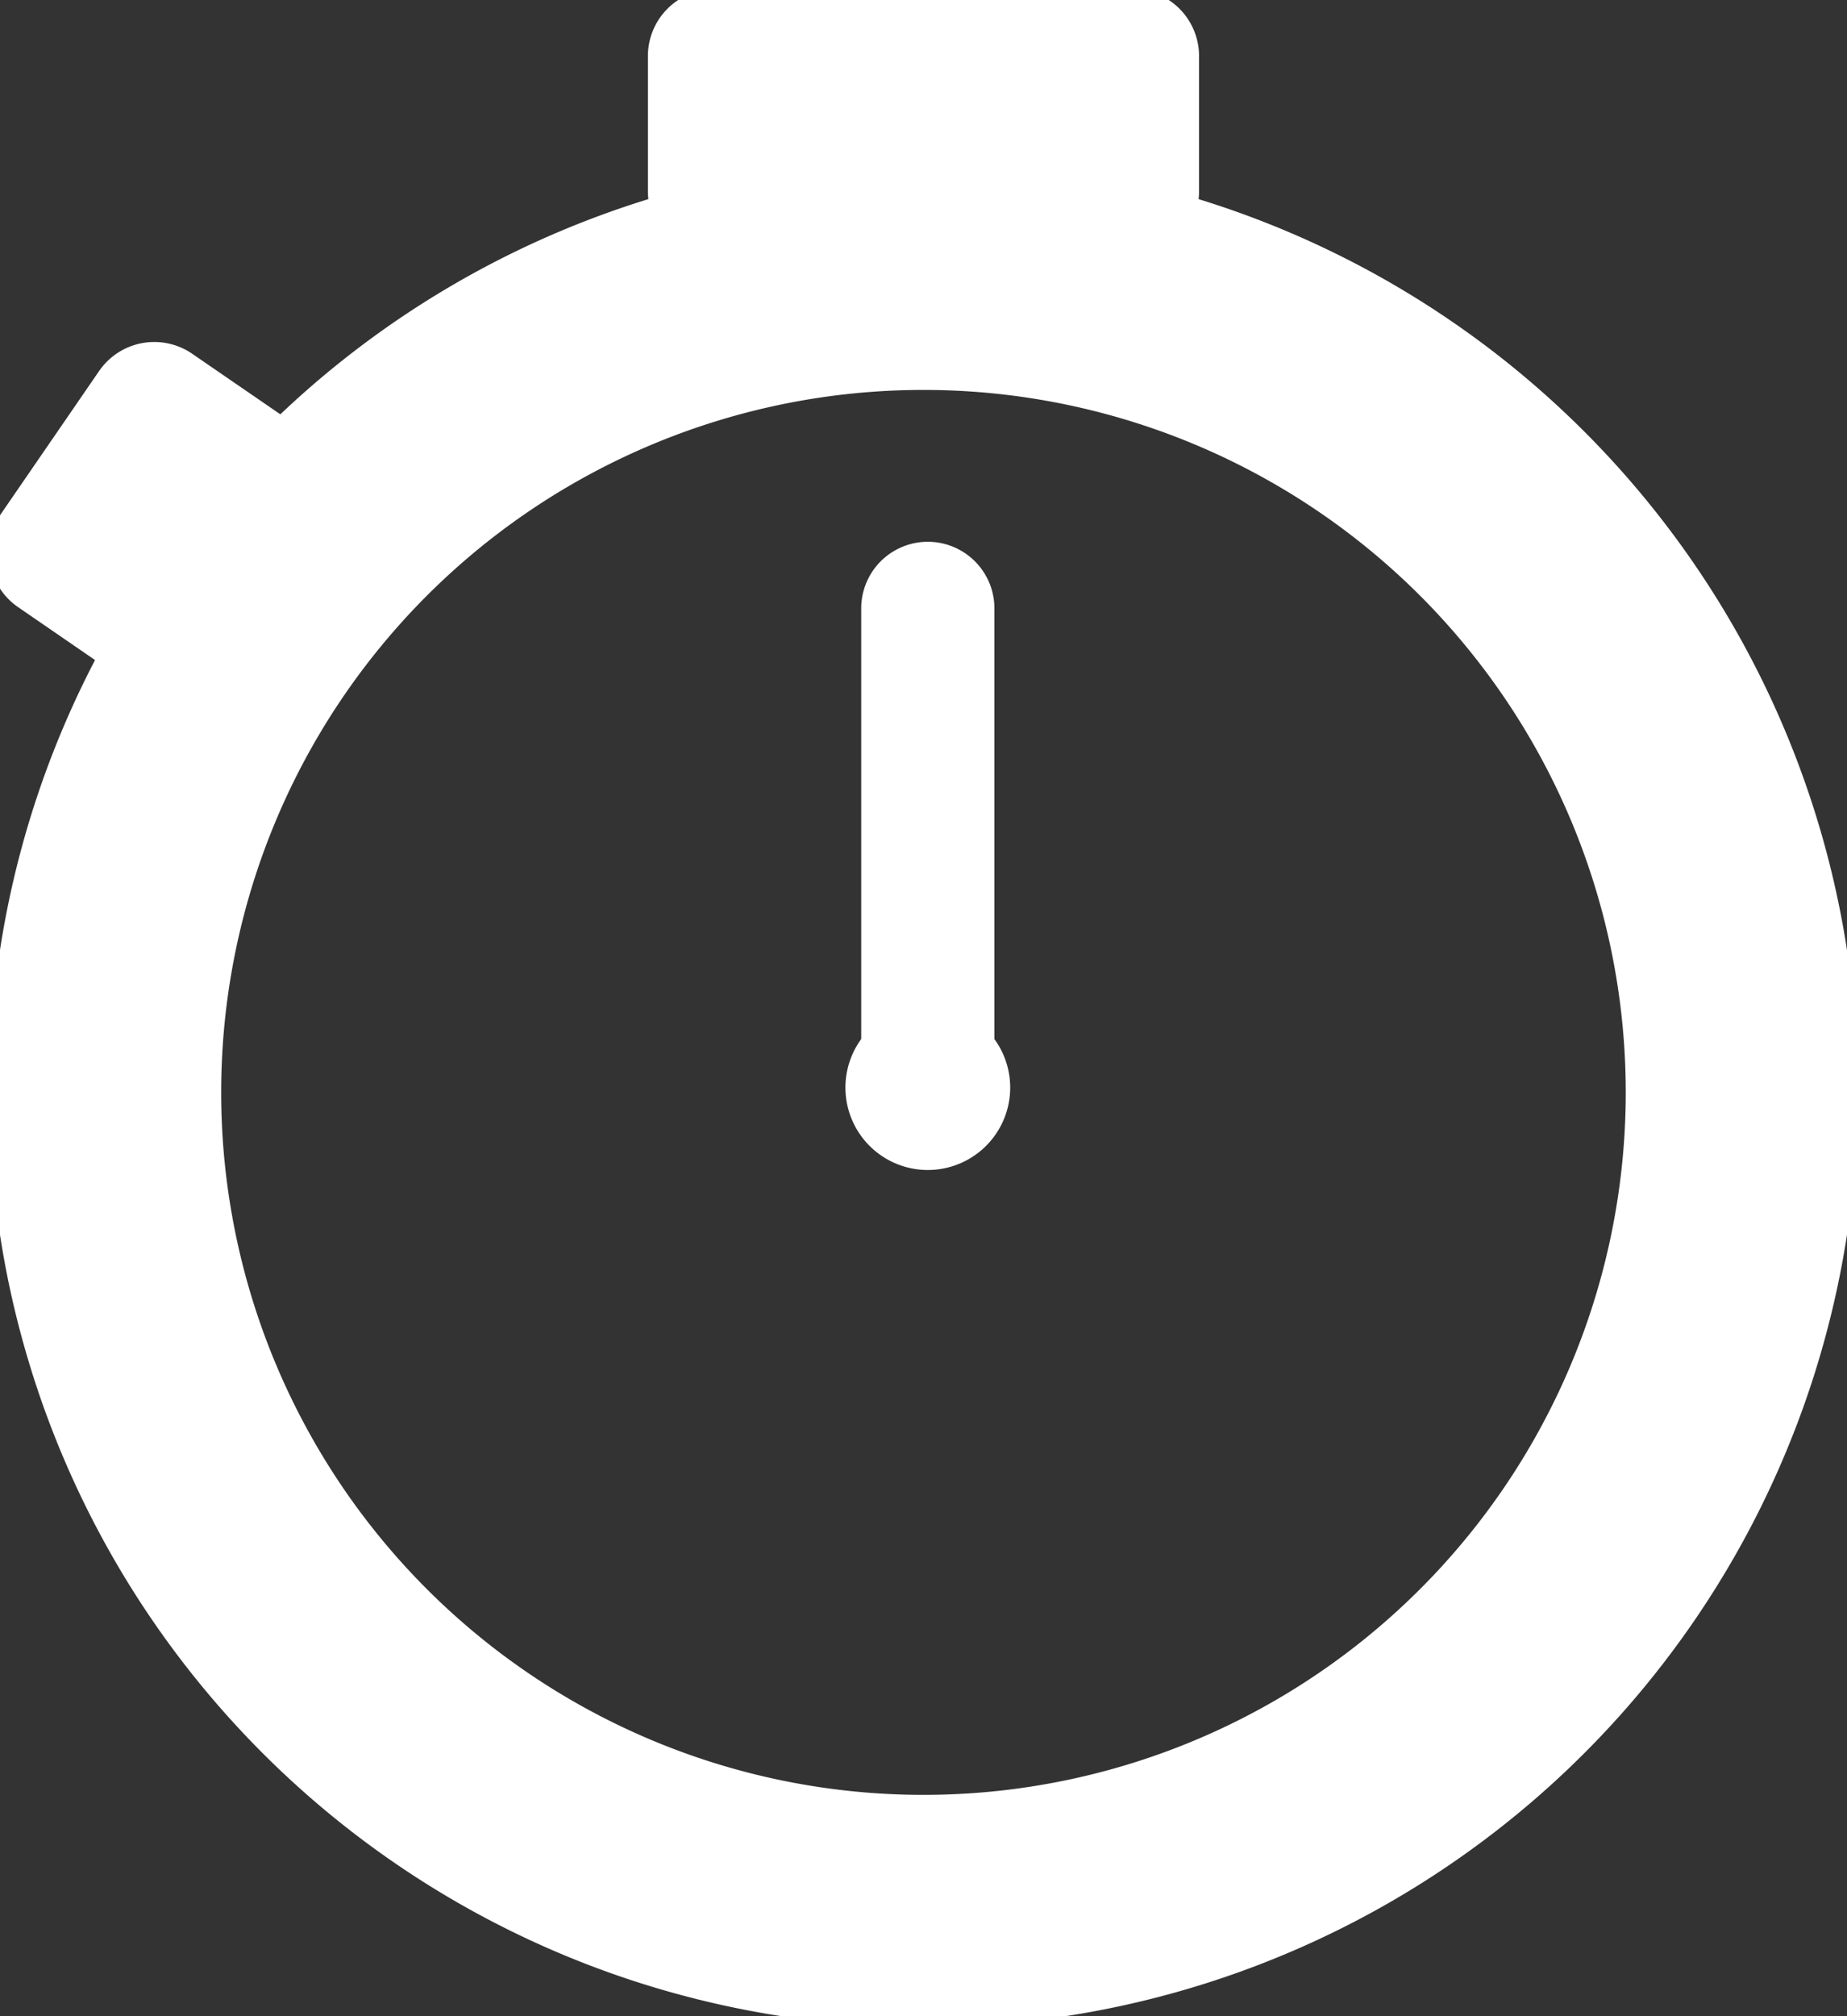 <svg xmlns="http://www.w3.org/2000/svg" xmlns:xlink="http://www.w3.org/1999/xlink" id="Gruppe_155" data-name="Gruppe 155" width="84.589" height="92.31" viewBox="0 0 84.589 92.31"><rect x="0" y="0" width="84.589" height="92.31" fill="#333333" stroke="none"/><defs><clipPath id="clip-path"><rect id="Rechteck_184" data-name="Rechteck 184" width="84.589" height="92.31" fill="#fff" stroke="#fff" stroke-width="1"></rect></clipPath></defs><g id="Gruppe_154" data-name="Gruppe 154" transform="translate(0 0)" clip-path="url(#clip-path)"><path id="Pfad_188" data-name="Pfad 188" d="M48.483,11.327H29.374a2.566,2.566,0,0,1-2.566-2.566V2.566A2.566,2.566,0,0,1,29.374,0H48.483a2.566,2.566,0,0,1,2.566,2.566V8.761a2.566,2.566,0,0,1-2.566,2.566" transform="translate(3.365 0)" fill="#fff" stroke="#fff" stroke-width="1"></path><path id="Pfad_189" data-name="Pfad 189" d="M14.286,21.883l-4.5,6.548a2.567,2.567,0,0,1-3.569.662L1.114,25.586a2.567,2.567,0,0,1-.663-3.569l4.5-6.548a2.567,2.567,0,0,1,3.568-.662l5.106,3.508a2.566,2.566,0,0,1,.662,3.568" transform="translate(0 1.802)" fill="#fff" stroke="#fff" stroke-width="1"></path><path id="Pfad_190" data-name="Pfad 190" d="M0,49.154A42.294,42.294,0,1,0,42.294,6.86,42.294,42.294,0,0,0,0,49.154m74.956,0A32.663,32.663,0,1,1,42.294,16.492,32.662,32.662,0,0,1,74.956,49.154" transform="translate(0 0.861)" fill="#fff" stroke="#fff" stroke-width="1"></path><path id="Pfad_191" data-name="Pfad 191" d="M35.488,46.586a2.549,2.549,0,1,0,5.1,0V25.034a2.549,2.549,0,0,0-5.1,0Z" transform="translate(4.454 2.822)" fill="#fff" stroke="#fff" stroke-width="1"></path><path id="Pfad_192" data-name="Pfad 192" d="M34.845,44.609a3.273,3.273,0,1,0,3.273-3.274,3.272,3.272,0,0,0-3.273,3.274" transform="translate(4.374 5.188)" fill="#fff" stroke="#fff" stroke-width="1"></path></g></svg>